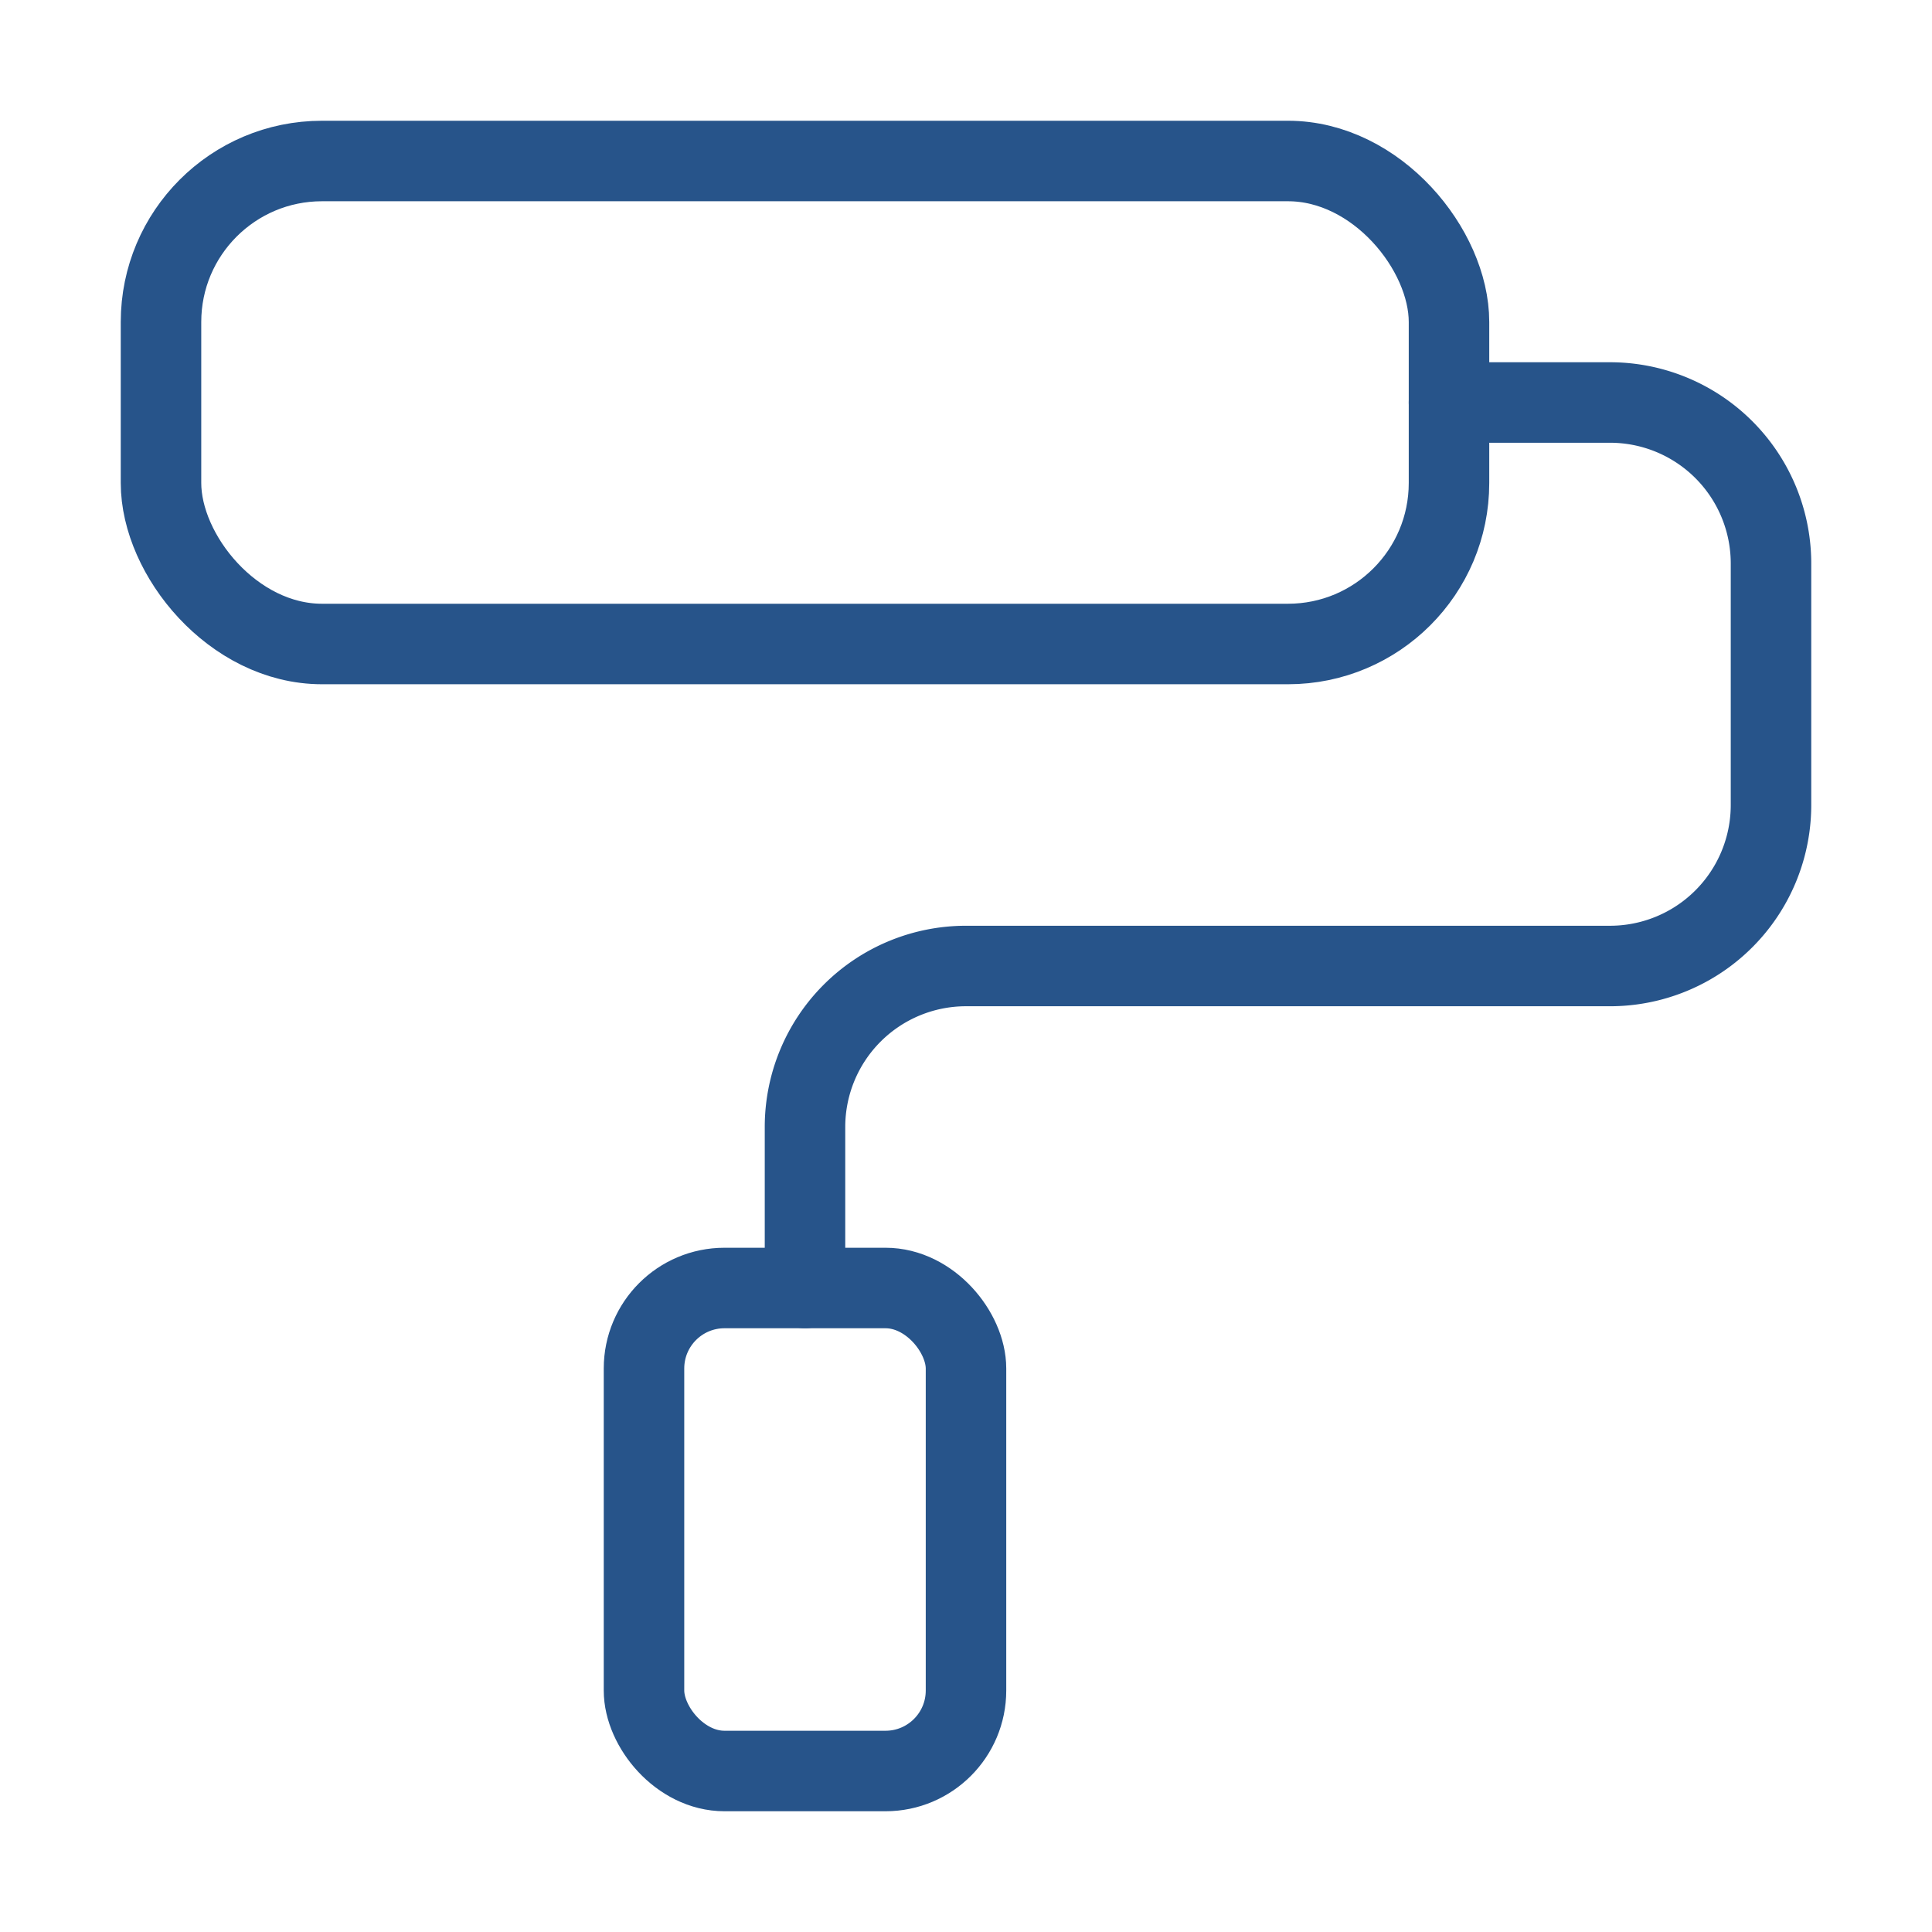 <svg xmlns="http://www.w3.org/2000/svg" width="24" height="24" viewBox="0 0 24 24" fill="none" stroke="#27548a" stroke-width="1" stroke-linecap="round" stroke-linejoin="round" class="lucide lucide-paint-roller-icon lucide-paint-roller"><rect width="16" height="6" x="2" y="2" rx="2"/><path d="M10 16v-2a2 2 0 0 1 2-2h8a2 2 0 0 0 2-2V7a2 2 0 0 0-2-2h-2"/><rect width="4" height="6" x="8" y="16" rx="1"/></svg>